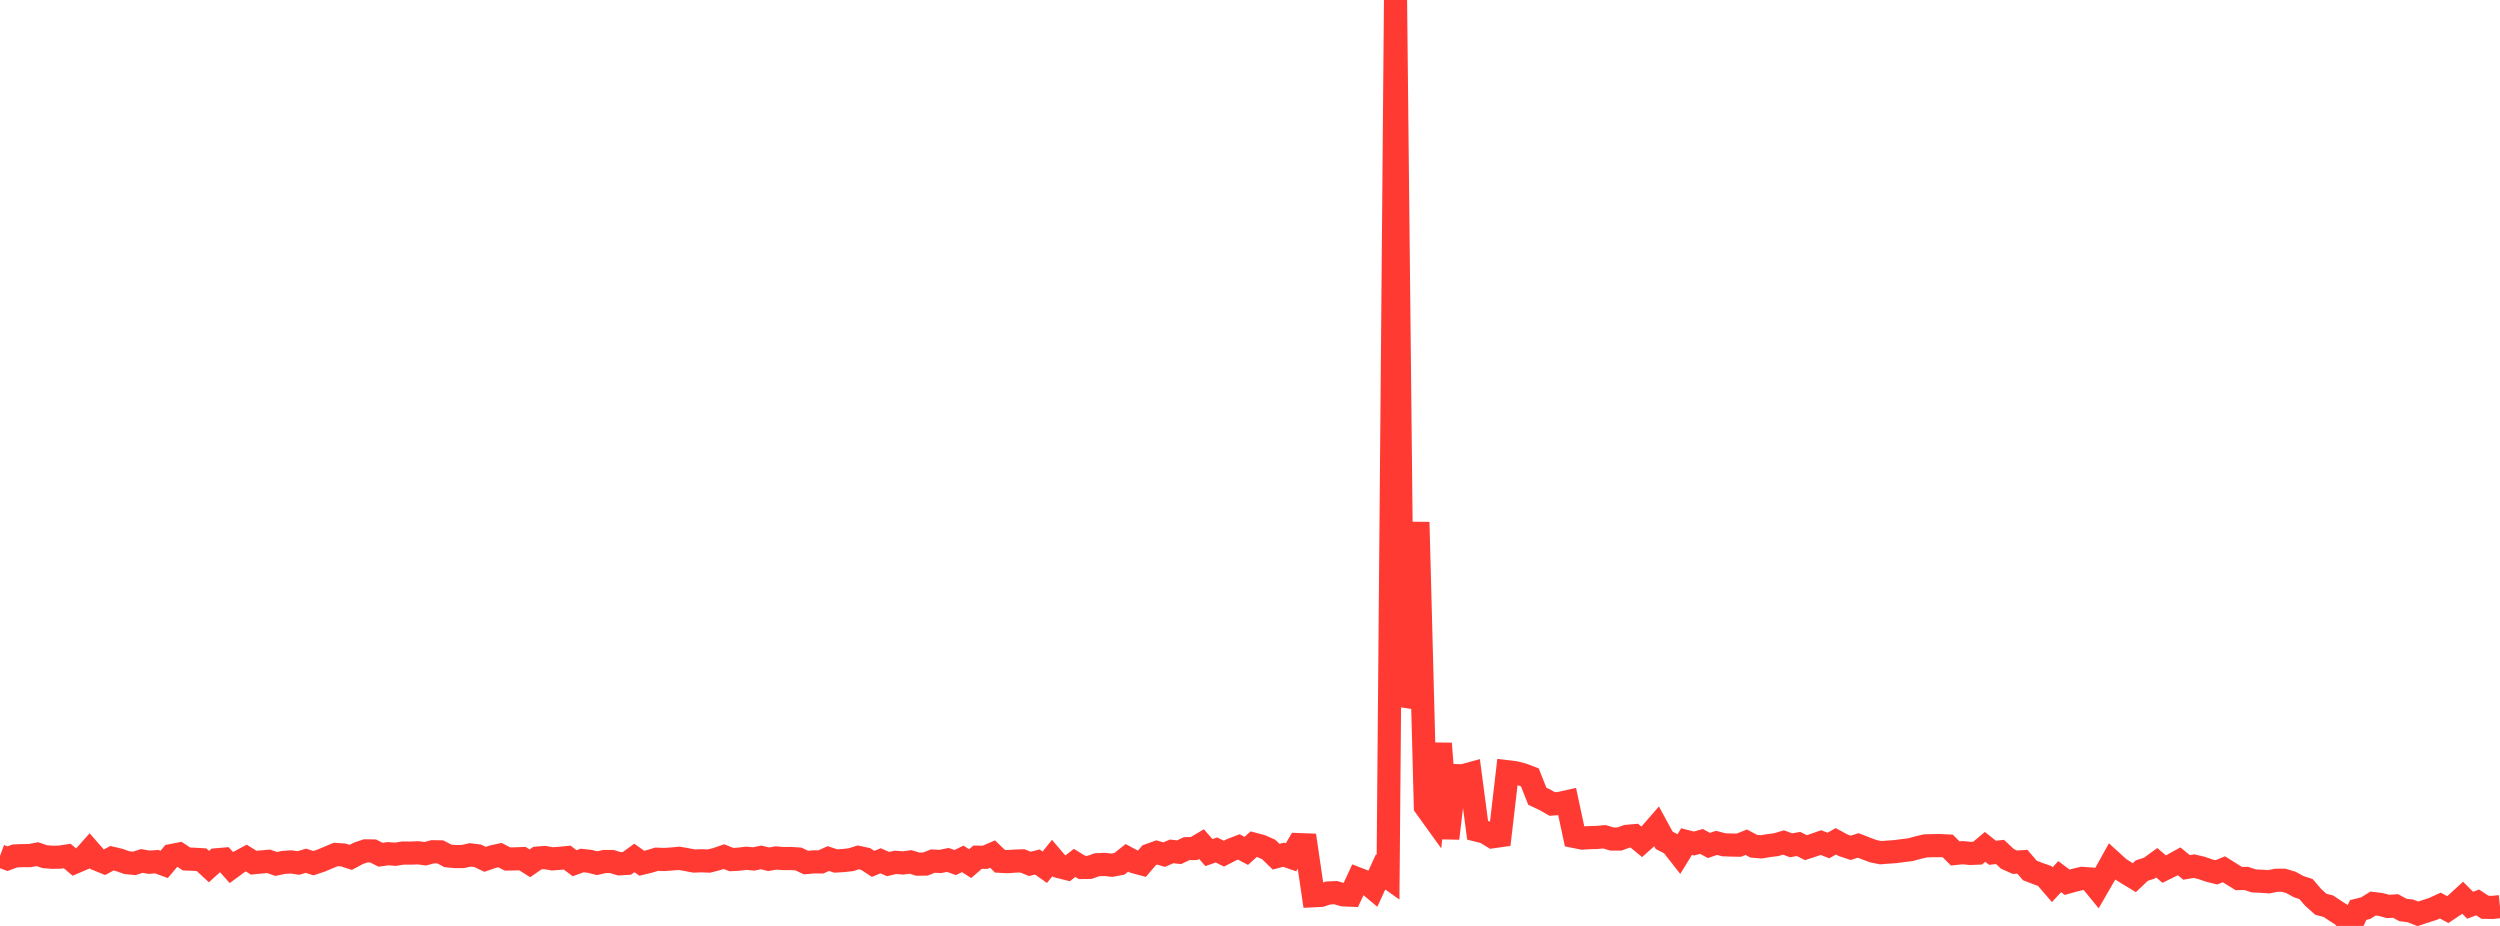 <?xml version="1.0" standalone="no"?>
<!DOCTYPE svg PUBLIC "-//W3C//DTD SVG 1.1//EN" "http://www.w3.org/Graphics/SVG/1.1/DTD/svg11.dtd">

<svg width="135" height="50" viewBox="0 0 135 50" preserveAspectRatio="none" 
  xmlns="http://www.w3.org/2000/svg"
  xmlns:xlink="http://www.w3.org/1999/xlink">


<polyline points="0.0, 46.219 0.403, 46.369 0.806, 46.221 1.209, 46.204 1.612, 46.202 2.015, 46.124 2.418, 46.261 2.821, 46.293 3.224, 46.285 3.627, 46.224 4.03, 46.563 4.433, 46.392 4.836, 45.94 5.239, 46.399 5.642, 46.562 6.045, 46.345 6.448, 46.44 6.851, 46.583 7.254, 46.623 7.657, 46.491 8.06, 46.561 8.463, 46.53 8.866, 46.678 9.269, 46.198 9.672, 46.12 10.075, 46.386 10.478, 46.4 10.881, 46.423 11.284, 46.796 11.687, 46.43 12.09, 46.395 12.493, 46.846 12.896, 46.55 13.299, 46.334 13.701, 46.586 14.104, 46.546 14.507, 46.511 14.91, 46.653 15.313, 46.57 15.716, 46.544 16.119, 46.6 16.522, 46.481 16.925, 46.612 17.328, 46.477 17.731, 46.309 18.134, 46.141 18.537, 46.169 18.94, 46.3 19.343, 46.083 19.746, 45.946 20.149, 45.953 20.552, 46.157 20.955, 46.1 21.358, 46.13 21.761, 46.063 22.164, 46.068 22.567, 46.051 22.97, 46.101 23.373, 45.994 23.776, 46.001 24.179, 46.216 24.582, 46.255 24.985, 46.254 25.388, 46.164 25.791, 46.212 26.194, 46.404 26.597, 46.265 27.0, 46.176 27.403, 46.386 27.806, 46.38 28.209, 46.364 28.612, 46.62 29.015, 46.339 29.418, 46.306 29.821, 46.377 30.224, 46.35 30.627, 46.31 31.03, 46.615 31.433, 46.467 31.836, 46.51 32.239, 46.613 32.642, 46.522 33.045, 46.522 33.448, 46.646 33.851, 46.621 34.254, 46.328 34.657, 46.615 35.06, 46.519 35.463, 46.397 35.866, 46.413 36.269, 46.385 36.672, 46.349 37.075, 46.418 37.478, 46.495 37.881, 46.482 38.284, 46.498 38.687, 46.395 39.09, 46.257 39.493, 46.417 39.896, 46.397 40.299, 46.347 40.701, 46.383 41.104, 46.301 41.507, 46.4 41.91, 46.331 42.313, 46.363 42.716, 46.359 43.119, 46.387 43.522, 46.579 43.925, 46.543 44.328, 46.544 44.731, 46.362 45.134, 46.494 45.537, 46.47 45.94, 46.426 46.343, 46.299 46.746, 46.386 47.149, 46.649 47.552, 46.483 47.955, 46.659 48.358, 46.566 48.761, 46.6 49.164, 46.544 49.567, 46.666 49.97, 46.66 50.373, 46.499 50.776, 46.518 51.179, 46.436 51.582, 46.578 51.985, 46.379 52.388, 46.636 52.791, 46.288 53.194, 46.294 53.597, 46.119 54.0, 46.508 54.403, 46.528 54.806, 46.499 55.209, 46.486 55.612, 46.651 56.015, 46.547 56.418, 46.831 56.821, 46.331 57.224, 46.805 57.627, 46.907 58.03, 46.596 58.433, 46.844 58.836, 46.837 59.239, 46.696 59.642, 46.679 60.045, 46.721 60.448, 46.646 60.851, 46.323 61.254, 46.538 61.657, 46.647 62.06, 46.179 62.463, 46.034 62.866, 46.149 63.269, 45.975 63.672, 46.02 64.075, 45.828 64.478, 45.82 64.881, 45.582 65.284, 46.041 65.687, 45.898 66.09, 46.097 66.493, 45.89 66.896, 45.734 67.299, 45.948 67.701, 45.585 68.104, 45.692 68.507, 45.87 68.91, 46.262 69.313, 46.156 69.716, 46.295 70.119, 45.608 70.522, 45.623 70.925, 48.371 71.328, 48.351 71.731, 48.219 72.134, 48.205 72.537, 48.322 72.94, 48.339 73.343, 47.469 73.746, 47.625 74.149, 47.962 74.552, 47.083 74.955, 47.371 75.358, 0.0 75.761, 38.109 76.164, 36.901 76.567, 28.197 76.97, 43.552 77.373, 44.112 77.776, 40.152 78.179, 45.272 78.582, 41.883 78.985, 41.893 79.388, 41.783 79.791, 44.837 80.194, 44.938 80.597, 45.185 81.0, 45.128 81.403, 41.675 81.806, 41.724 82.209, 41.826 82.612, 41.979 83.015, 42.998 83.418, 43.186 83.821, 43.416 84.224, 43.384 84.627, 43.294 85.03, 45.173 85.433, 45.255 85.836, 45.233 86.239, 45.222 86.642, 45.186 87.045, 45.307 87.448, 45.308 87.851, 45.162 88.254, 45.128 88.657, 45.46 89.06, 45.101 89.463, 44.638 89.866, 45.378 90.269, 45.585 90.672, 46.1 91.075, 45.446 91.478, 45.55 91.881, 45.436 92.284, 45.656 92.687, 45.515 93.09, 45.618 93.493, 45.633 93.896, 45.64 94.299, 45.48 94.701, 45.696 95.104, 45.731 95.507, 45.664 95.91, 45.612 96.313, 45.495 96.716, 45.647 97.119, 45.574 97.522, 45.774 97.925, 45.641 98.328, 45.498 98.731, 45.658 99.134, 45.431 99.537, 45.649 99.94, 45.783 100.343, 45.653 100.746, 45.811 101.149, 45.962 101.552, 46.045 101.955, 46.015 102.358, 45.986 102.761, 45.932 103.164, 45.884 103.567, 45.772 103.97, 45.678 104.373, 45.664 104.776, 45.662 105.179, 45.682 105.582, 46.086 105.985, 46.044 106.388, 46.085 106.791, 46.069 107.194, 45.732 107.597, 46.051 108.0, 46.004 108.403, 46.38 108.806, 46.56 109.209, 46.535 109.612, 47.005 110.015, 47.161 110.418, 47.306 110.821, 47.774 111.224, 47.338 111.627, 47.642 112.03, 47.529 112.433, 47.432 112.836, 47.462 113.239, 47.954 113.642, 47.256 114.045, 46.531 114.448, 46.897 114.851, 47.15 115.254, 47.394 115.657, 47.012 116.06, 46.881 116.463, 46.588 116.866, 46.931 117.269, 46.734 117.672, 46.511 118.075, 46.841 118.478, 46.772 118.881, 46.867 119.284, 47.006 119.687, 47.107 120.09, 46.94 120.493, 47.192 120.896, 47.442 121.299, 47.435 121.701, 47.569 122.104, 47.586 122.507, 47.617 122.91, 47.535 123.313, 47.532 123.716, 47.652 124.119, 47.876 124.522, 48.007 124.925, 48.474 125.328, 48.832 125.731, 48.935 126.134, 49.204 126.537, 49.458 126.94, 50.0 127.343, 49.14 127.746, 49.04 128.149, 48.791 128.552, 48.84 128.955, 48.949 129.358, 48.921 129.761, 49.139 130.164, 49.188 130.567, 49.346 130.97, 49.213 131.373, 49.084 131.776, 48.9 132.179, 49.117 132.582, 48.847 132.985, 48.478 133.388, 48.884 133.791, 48.731 134.194, 48.994 134.597, 49 135.0, 48.958" fill="none" stroke="#ff3a33" stroke-width="1.25"/>

</svg>